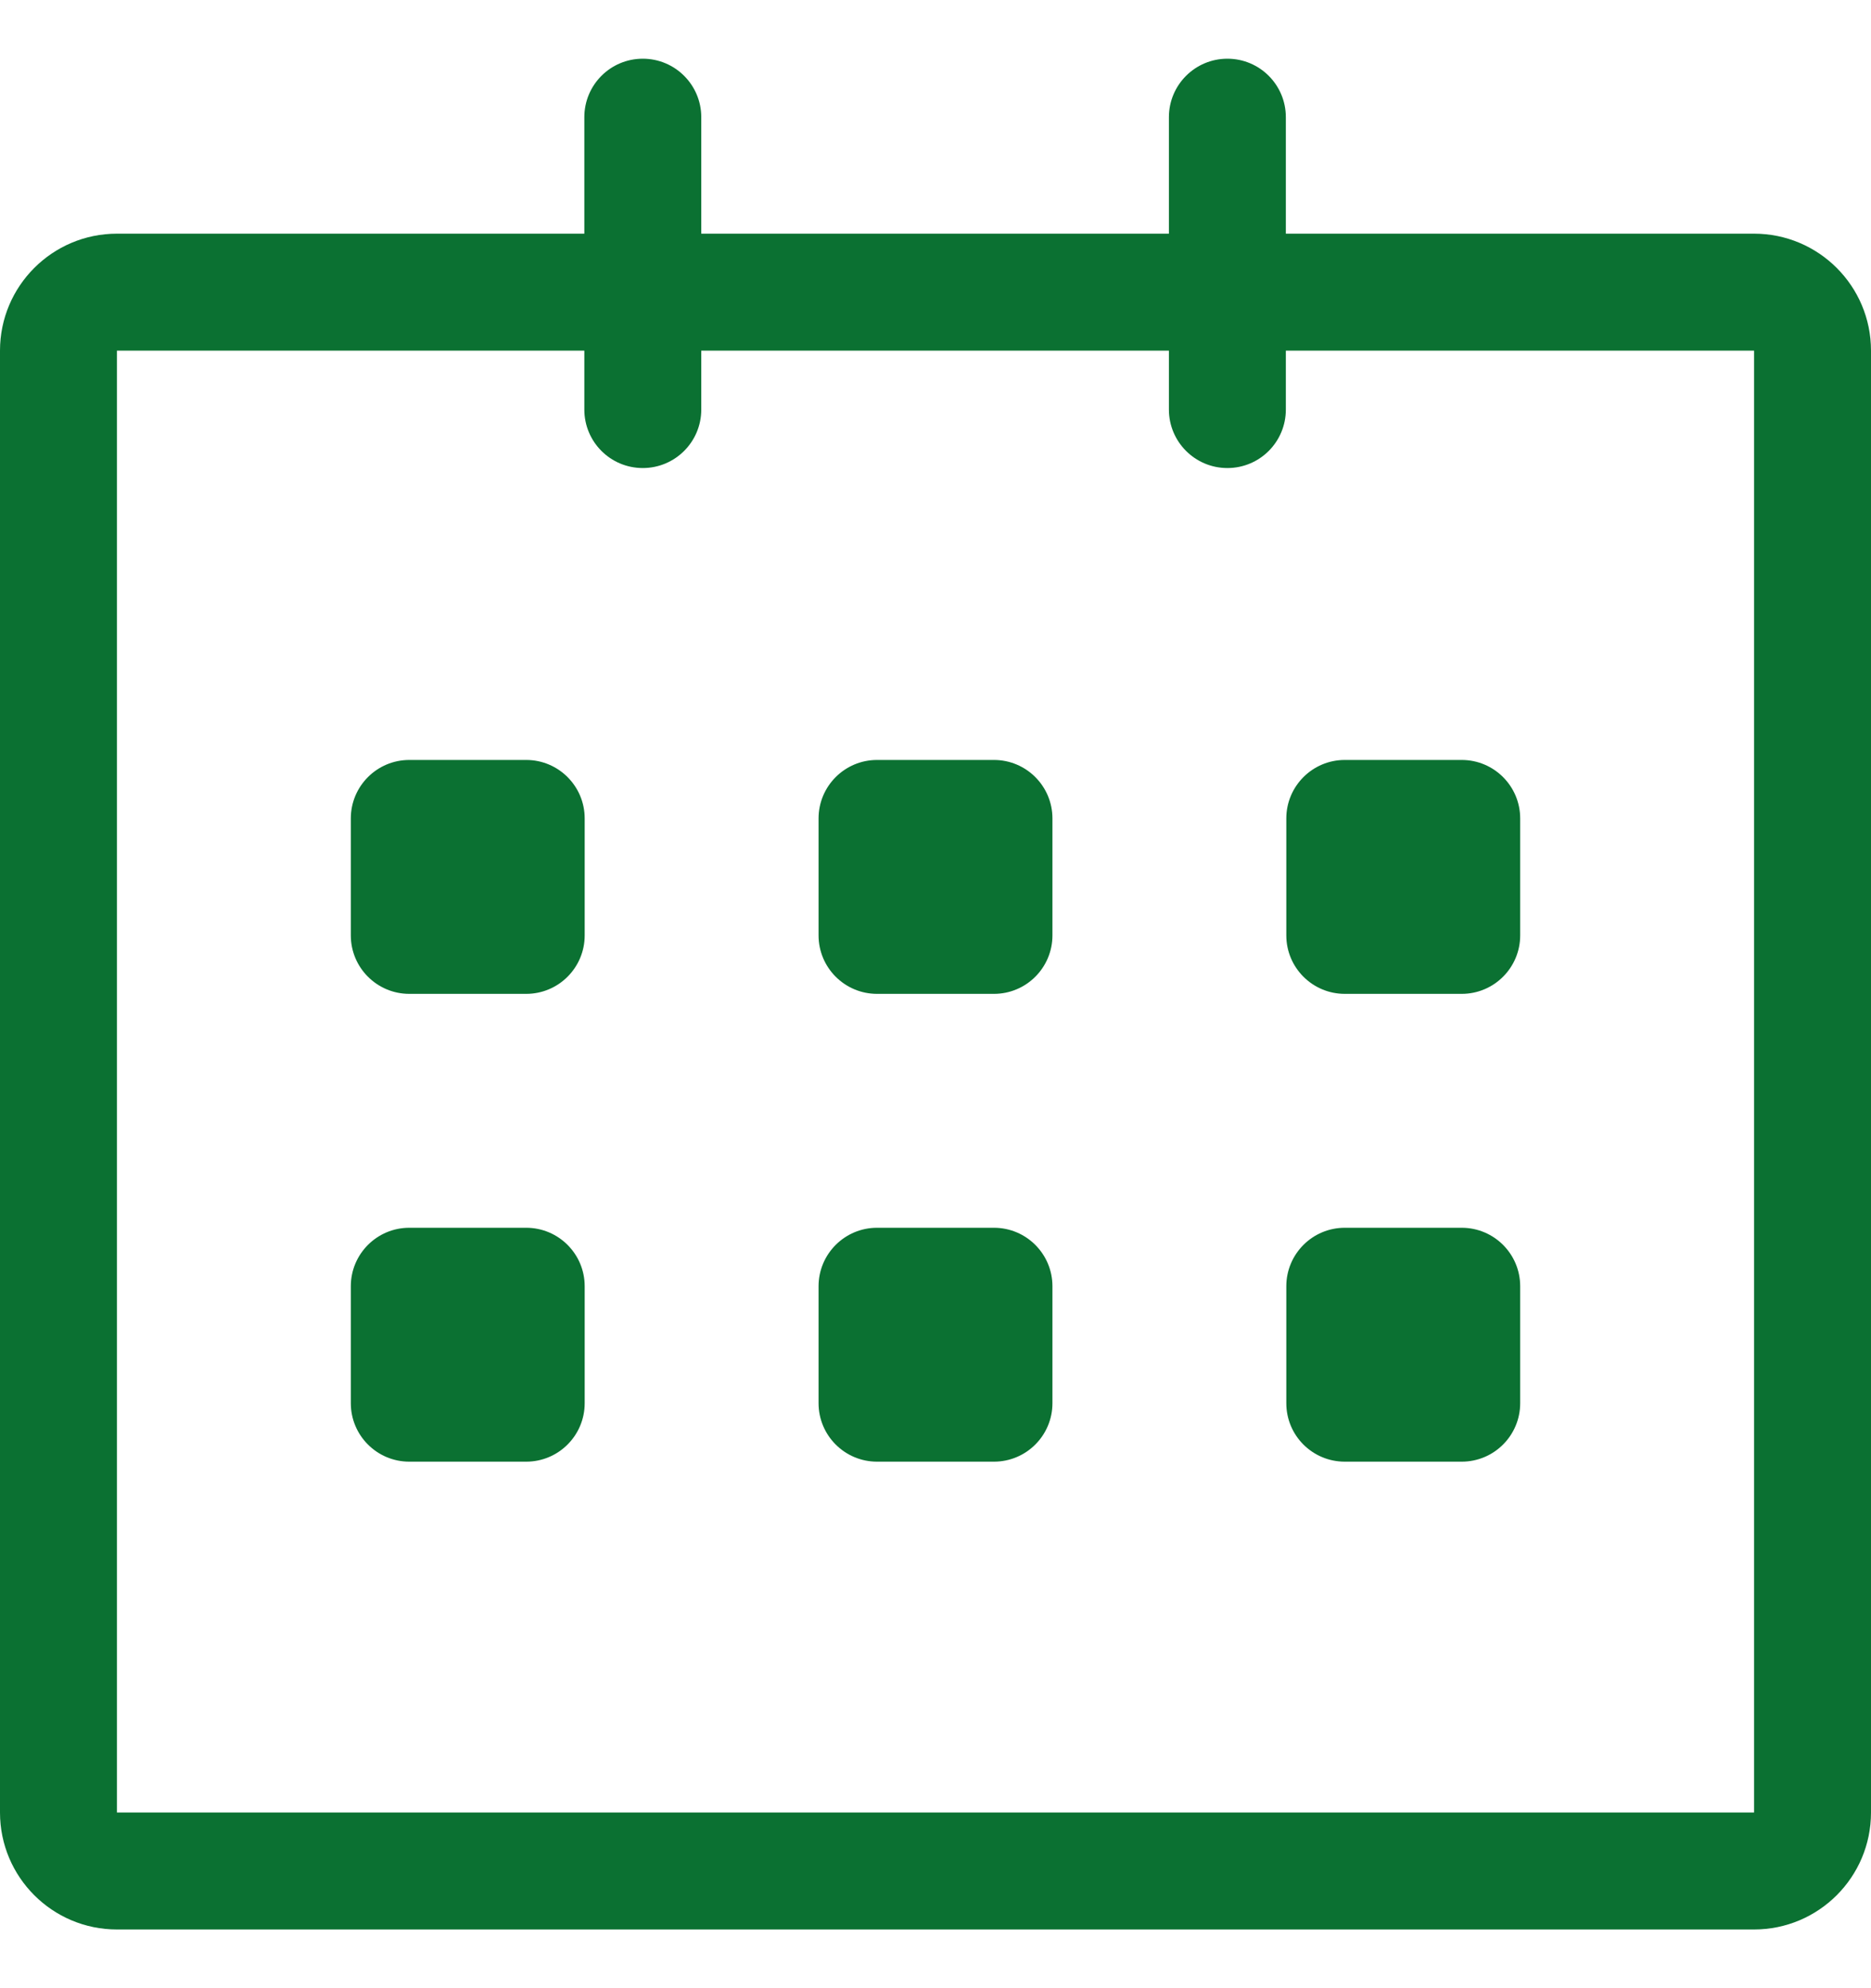 <svg width="16" height="17" viewBox="0 0 16 17" fill="none" xmlns="http://www.w3.org/2000/svg">
<path d="M15 1.998L10.996 1.998V1.002C10.996 0.726 10.773 0.502 10.496 0.502C10.22 0.502 9.996 0.726 9.996 1.002V1.998H5.997V1.002C5.997 0.726 5.773 0.502 5.497 0.502C5.22 0.502 4.997 0.726 4.997 1.002V1.998H1C0.448 1.998 0 2.446 0 2.998V15.498C0 16.05 0.448 16.498 1 16.498H15C15.552 16.498 16 16.05 16 15.498V2.998C16 2.446 15.552 1.998 15 1.998ZM15 15.498H1V2.998H4.997V3.502C4.997 3.778 5.22 4.002 5.497 4.002C5.773 4.002 5.997 3.778 5.997 3.502V2.998H9.996V3.502C9.996 3.778 10.22 4.002 10.496 4.002C10.773 4.002 10.996 3.778 10.996 3.502V2.998H15V15.498ZM11.5 8.498H12.5C12.776 8.498 13 8.274 13 7.998V6.998C13 6.722 12.776 6.498 12.5 6.498H11.5C11.224 6.498 11 6.722 11 6.998V7.998C11 8.274 11.224 8.498 11.5 8.498ZM11.5 12.498H12.5C12.776 12.498 13 12.274 13 11.998V10.998C13 10.722 12.776 10.498 12.5 10.498H11.5C11.224 10.498 11 10.722 11 10.998V11.998C11 12.275 11.224 12.498 11.5 12.498ZM8.5 10.498H7.5C7.224 10.498 7 10.722 7 10.998V11.998C7 12.274 7.224 12.498 7.5 12.498H8.5C8.776 12.498 9 12.274 9 11.998V10.998C9 10.722 8.776 10.498 8.5 10.498ZM8.5 6.498H7.5C7.224 6.498 7 6.722 7 6.998V7.998C7 8.274 7.224 8.498 7.5 8.498H8.5C8.776 8.498 9 8.274 9 7.998V6.998C9 6.722 8.776 6.498 8.5 6.498ZM4.5 6.498H3.5C3.224 6.498 3 6.722 3 6.998V7.998C3 8.274 3.224 8.498 3.5 8.498H4.5C4.776 8.498 5 8.274 5 7.998V6.998C5 6.722 4.776 6.498 4.5 6.498ZM4.5 10.498H3.5C3.224 10.498 3 10.722 3 10.998V11.998C3 12.274 3.224 12.498 3.5 12.498H4.5C4.776 12.498 5 12.274 5 11.998V10.998C5 10.722 4.776 10.498 4.5 10.498Z" fill="#0B7132"/>
</svg>
